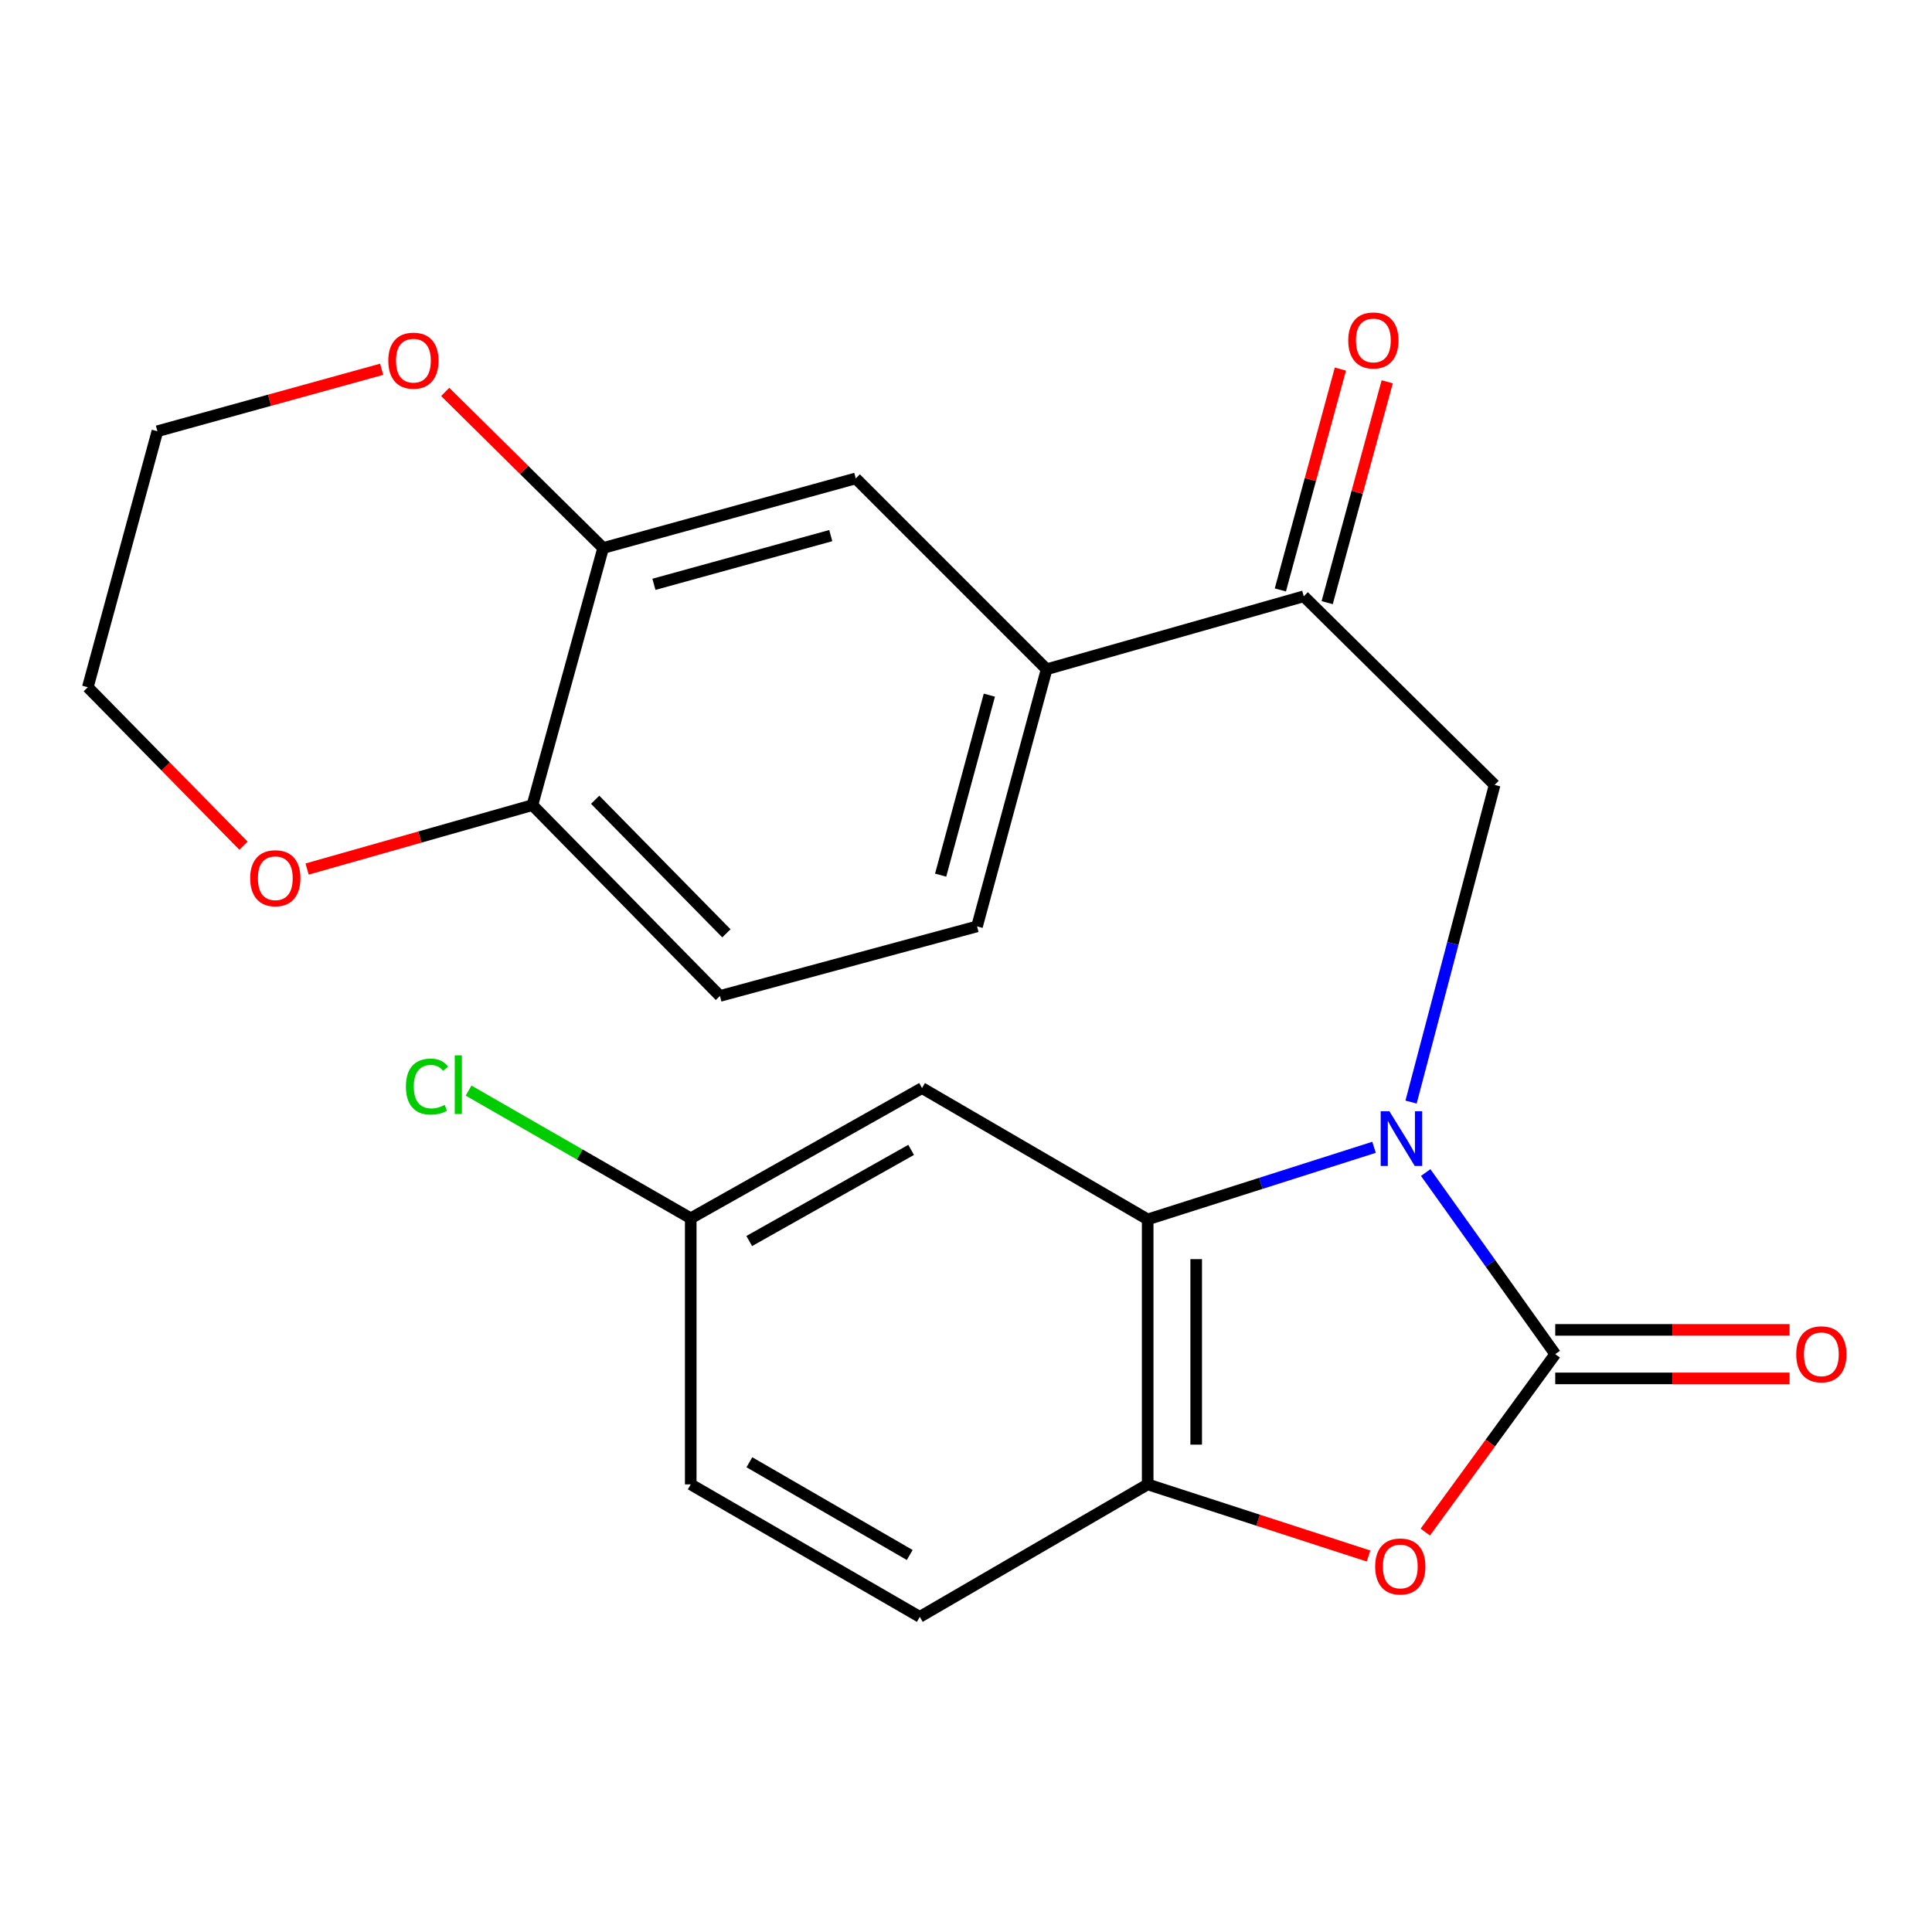 <?xml version='1.0' encoding='iso-8859-1'?>
<svg version='1.1' baseProfile='full'
              xmlns='http://www.w3.org/2000/svg'
                      xmlns:rdkit='http://www.rdkit.org/xml'
                      xmlns:xlink='http://www.w3.org/1999/xlink'
                  xml:space='preserve'
width='1000px' height='1000px' viewBox='0 0 1000 1000'>
<!-- END OF HEADER -->
<rect style='opacity:1.0;fill:#FFFFFF;stroke:none' width='1000' height='1000' x='0' y='0'> </rect>
<path class='bond-0' d='M 737.933,606.908 L 771.462,653.905' style='fill:none;fill-rule:evenodd;stroke:#0000FF;stroke-width:6px;stroke-linecap:butt;stroke-linejoin:miter;stroke-opacity:1' />
<path class='bond-0' d='M 771.462,653.905 L 804.991,700.902' style='fill:none;fill-rule:evenodd;stroke:#000000;stroke-width:6px;stroke-linecap:butt;stroke-linejoin:miter;stroke-opacity:1' />
<path class='bond-1' d='M 711.2,593.84 L 652.618,612.5' style='fill:none;fill-rule:evenodd;stroke:#0000FF;stroke-width:6px;stroke-linecap:butt;stroke-linejoin:miter;stroke-opacity:1' />
<path class='bond-1' d='M 652.618,612.5 L 594.037,631.16' style='fill:none;fill-rule:evenodd;stroke:#000000;stroke-width:6px;stroke-linecap:butt;stroke-linejoin:miter;stroke-opacity:1' />
<path class='bond-3' d='M 730.364,570.429 L 751.989,488.349' style='fill:none;fill-rule:evenodd;stroke:#0000FF;stroke-width:6px;stroke-linecap:butt;stroke-linejoin:miter;stroke-opacity:1' />
<path class='bond-3' d='M 751.989,488.349 L 773.615,406.27' style='fill:none;fill-rule:evenodd;stroke:#000000;stroke-width:6px;stroke-linecap:butt;stroke-linejoin:miter;stroke-opacity:1' />
<path class='bond-2' d='M 804.991,700.902 L 771.359,746.953' style='fill:none;fill-rule:evenodd;stroke:#000000;stroke-width:6px;stroke-linecap:butt;stroke-linejoin:miter;stroke-opacity:1' />
<path class='bond-2' d='M 771.359,746.953 L 737.727,793.004' style='fill:none;fill-rule:evenodd;stroke:#FF0000;stroke-width:6px;stroke-linecap:butt;stroke-linejoin:miter;stroke-opacity:1' />
<path class='bond-10' d='M 804.991,713.458 L 865.638,713.458' style='fill:none;fill-rule:evenodd;stroke:#000000;stroke-width:6px;stroke-linecap:butt;stroke-linejoin:miter;stroke-opacity:1' />
<path class='bond-10' d='M 865.638,713.458 L 926.286,713.458' style='fill:none;fill-rule:evenodd;stroke:#FF0000;stroke-width:6px;stroke-linecap:butt;stroke-linejoin:miter;stroke-opacity:1' />
<path class='bond-10' d='M 804.991,688.346 L 865.638,688.346' style='fill:none;fill-rule:evenodd;stroke:#000000;stroke-width:6px;stroke-linecap:butt;stroke-linejoin:miter;stroke-opacity:1' />
<path class='bond-10' d='M 865.638,688.346 L 926.286,688.346' style='fill:none;fill-rule:evenodd;stroke:#FF0000;stroke-width:6px;stroke-linecap:butt;stroke-linejoin:miter;stroke-opacity:1' />
<path class='bond-4' d='M 594.037,631.16 L 594.037,768.313' style='fill:none;fill-rule:evenodd;stroke:#000000;stroke-width:6px;stroke-linecap:butt;stroke-linejoin:miter;stroke-opacity:1' />
<path class='bond-4' d='M 619.149,651.733 L 619.149,747.74' style='fill:none;fill-rule:evenodd;stroke:#000000;stroke-width:6px;stroke-linecap:butt;stroke-linejoin:miter;stroke-opacity:1' />
<path class='bond-8' d='M 594.037,631.16 L 477.239,563.177' style='fill:none;fill-rule:evenodd;stroke:#000000;stroke-width:6px;stroke-linecap:butt;stroke-linejoin:miter;stroke-opacity:1' />
<path class='bond-23' d='M 708.35,805.393 L 651.193,786.853' style='fill:none;fill-rule:evenodd;stroke:#FF0000;stroke-width:6px;stroke-linecap:butt;stroke-linejoin:miter;stroke-opacity:1' />
<path class='bond-23' d='M 651.193,786.853 L 594.037,768.313' style='fill:none;fill-rule:evenodd;stroke:#000000;stroke-width:6px;stroke-linecap:butt;stroke-linejoin:miter;stroke-opacity:1' />
<path class='bond-5' d='M 773.615,406.27 L 674.828,308.64' style='fill:none;fill-rule:evenodd;stroke:#000000;stroke-width:6px;stroke-linecap:butt;stroke-linejoin:miter;stroke-opacity:1' />
<path class='bond-15' d='M 594.037,768.313 L 476.081,836.882' style='fill:none;fill-rule:evenodd;stroke:#000000;stroke-width:6px;stroke-linecap:butt;stroke-linejoin:miter;stroke-opacity:1' />
<path class='bond-6' d='M 674.828,308.64 L 541.735,346.406' style='fill:none;fill-rule:evenodd;stroke:#000000;stroke-width:6px;stroke-linecap:butt;stroke-linejoin:miter;stroke-opacity:1' />
<path class='bond-14' d='M 686.944,311.934 L 702.482,254.777' style='fill:none;fill-rule:evenodd;stroke:#000000;stroke-width:6px;stroke-linecap:butt;stroke-linejoin:miter;stroke-opacity:1' />
<path class='bond-14' d='M 702.482,254.777 L 718.02,197.62' style='fill:none;fill-rule:evenodd;stroke:#FF0000;stroke-width:6px;stroke-linecap:butt;stroke-linejoin:miter;stroke-opacity:1' />
<path class='bond-14' d='M 662.711,305.347 L 678.249,248.19' style='fill:none;fill-rule:evenodd;stroke:#000000;stroke-width:6px;stroke-linecap:butt;stroke-linejoin:miter;stroke-opacity:1' />
<path class='bond-14' d='M 678.249,248.19 L 693.787,191.033' style='fill:none;fill-rule:evenodd;stroke:#FF0000;stroke-width:6px;stroke-linecap:butt;stroke-linejoin:miter;stroke-opacity:1' />
<path class='bond-9' d='M 541.735,346.406 L 442.947,247.619' style='fill:none;fill-rule:evenodd;stroke:#000000;stroke-width:6px;stroke-linecap:butt;stroke-linejoin:miter;stroke-opacity:1' />
<path class='bond-16' d='M 541.735,346.406 L 505.713,479.499' style='fill:none;fill-rule:evenodd;stroke:#000000;stroke-width:6px;stroke-linecap:butt;stroke-linejoin:miter;stroke-opacity:1' />
<path class='bond-16' d='M 512.092,359.809 L 486.877,452.974' style='fill:none;fill-rule:evenodd;stroke:#000000;stroke-width:6px;stroke-linecap:butt;stroke-linejoin:miter;stroke-opacity:1' />
<path class='bond-7' d='M 312.184,283.64 L 442.947,247.619' style='fill:none;fill-rule:evenodd;stroke:#000000;stroke-width:6px;stroke-linecap:butt;stroke-linejoin:miter;stroke-opacity:1' />
<path class='bond-7' d='M 338.468,302.447 L 430.002,277.232' style='fill:none;fill-rule:evenodd;stroke:#000000;stroke-width:6px;stroke-linecap:butt;stroke-linejoin:miter;stroke-opacity:1' />
<path class='bond-12' d='M 312.184,283.64 L 271.309,243.247' style='fill:none;fill-rule:evenodd;stroke:#000000;stroke-width:6px;stroke-linecap:butt;stroke-linejoin:miter;stroke-opacity:1' />
<path class='bond-12' d='M 271.309,243.247 L 230.435,202.854' style='fill:none;fill-rule:evenodd;stroke:#FF0000;stroke-width:6px;stroke-linecap:butt;stroke-linejoin:miter;stroke-opacity:1' />
<path class='bond-25' d='M 312.184,283.64 L 275.577,416.733' style='fill:none;fill-rule:evenodd;stroke:#000000;stroke-width:6px;stroke-linecap:butt;stroke-linejoin:miter;stroke-opacity:1' />
<path class='bond-18' d='M 477.239,563.177 L 357.525,630.589' style='fill:none;fill-rule:evenodd;stroke:#000000;stroke-width:6px;stroke-linecap:butt;stroke-linejoin:miter;stroke-opacity:1' />
<path class='bond-18' d='M 471.603,595.17 L 387.804,642.358' style='fill:none;fill-rule:evenodd;stroke:#000000;stroke-width:6px;stroke-linecap:butt;stroke-linejoin:miter;stroke-opacity:1' />
<path class='bond-11' d='M 275.577,416.733 L 372.634,515.506' style='fill:none;fill-rule:evenodd;stroke:#000000;stroke-width:6px;stroke-linecap:butt;stroke-linejoin:miter;stroke-opacity:1' />
<path class='bond-11' d='M 308.047,413.949 L 375.987,483.09' style='fill:none;fill-rule:evenodd;stroke:#000000;stroke-width:6px;stroke-linecap:butt;stroke-linejoin:miter;stroke-opacity:1' />
<path class='bond-13' d='M 275.577,416.733 L 217.267,433.274' style='fill:none;fill-rule:evenodd;stroke:#000000;stroke-width:6px;stroke-linecap:butt;stroke-linejoin:miter;stroke-opacity:1' />
<path class='bond-13' d='M 217.267,433.274 L 158.956,449.816' style='fill:none;fill-rule:evenodd;stroke:#FF0000;stroke-width:6px;stroke-linecap:butt;stroke-linejoin:miter;stroke-opacity:1' />
<path class='bond-21' d='M 197.546,191.138 L 139.511,207.171' style='fill:none;fill-rule:evenodd;stroke:#FF0000;stroke-width:6px;stroke-linecap:butt;stroke-linejoin:miter;stroke-opacity:1' />
<path class='bond-21' d='M 139.511,207.171 L 81.476,223.204' style='fill:none;fill-rule:evenodd;stroke:#000000;stroke-width:6px;stroke-linecap:butt;stroke-linejoin:miter;stroke-opacity:1' />
<path class='bond-22' d='M 126.036,437.729 L 85.745,396.72' style='fill:none;fill-rule:evenodd;stroke:#FF0000;stroke-width:6px;stroke-linecap:butt;stroke-linejoin:miter;stroke-opacity:1' />
<path class='bond-22' d='M 85.745,396.72 L 45.455,355.711' style='fill:none;fill-rule:evenodd;stroke:#000000;stroke-width:6px;stroke-linecap:butt;stroke-linejoin:miter;stroke-opacity:1' />
<path class='bond-24' d='M 476.081,836.882 L 357.525,768.313' style='fill:none;fill-rule:evenodd;stroke:#000000;stroke-width:6px;stroke-linecap:butt;stroke-linejoin:miter;stroke-opacity:1' />
<path class='bond-24' d='M 470.87,804.859 L 387.881,756.861' style='fill:none;fill-rule:evenodd;stroke:#000000;stroke-width:6px;stroke-linecap:butt;stroke-linejoin:miter;stroke-opacity:1' />
<path class='bond-17' d='M 505.713,479.499 L 372.634,515.506' style='fill:none;fill-rule:evenodd;stroke:#000000;stroke-width:6px;stroke-linecap:butt;stroke-linejoin:miter;stroke-opacity:1' />
<path class='bond-19' d='M 357.525,630.589 L 357.525,768.313' style='fill:none;fill-rule:evenodd;stroke:#000000;stroke-width:6px;stroke-linecap:butt;stroke-linejoin:miter;stroke-opacity:1' />
<path class='bond-20' d='M 357.525,630.589 L 300.03,597.537' style='fill:none;fill-rule:evenodd;stroke:#000000;stroke-width:6px;stroke-linecap:butt;stroke-linejoin:miter;stroke-opacity:1' />
<path class='bond-20' d='M 300.03,597.537 L 242.534,564.485' style='fill:none;fill-rule:evenodd;stroke:#00CC00;stroke-width:6px;stroke-linecap:butt;stroke-linejoin:miter;stroke-opacity:1' />
<path class='bond-26' d='M 81.476,223.204 L 45.455,355.711' style='fill:none;fill-rule:evenodd;stroke:#000000;stroke-width:6px;stroke-linecap:butt;stroke-linejoin:miter;stroke-opacity:1' />
<path  class='atom-0' d='M 719.126 575.161
L 728.406 590.161
Q 729.326 591.641, 730.806 594.321
Q 732.286 597.001, 732.366 597.161
L 732.366 575.161
L 736.126 575.161
L 736.126 603.481
L 732.246 603.481
L 722.286 587.081
Q 721.126 585.161, 719.886 582.961
Q 718.686 580.761, 718.326 580.081
L 718.326 603.481
L 714.646 603.481
L 714.646 575.161
L 719.126 575.161
' fill='#0000FF'/>
<path  class='atom-3' d='M 711.786 810.804
Q 711.786 804.004, 715.146 800.204
Q 718.506 796.404, 724.786 796.404
Q 731.066 796.404, 734.426 800.204
Q 737.786 804.004, 737.786 810.804
Q 737.786 817.684, 734.386 821.604
Q 730.986 825.484, 724.786 825.484
Q 718.546 825.484, 715.146 821.604
Q 711.786 817.724, 711.786 810.804
M 724.786 822.284
Q 729.106 822.284, 731.426 819.404
Q 733.786 816.484, 733.786 810.804
Q 733.786 805.244, 731.426 802.444
Q 729.106 799.604, 724.786 799.604
Q 720.466 799.604, 718.106 802.404
Q 715.786 805.204, 715.786 810.804
Q 715.786 816.524, 718.106 819.404
Q 720.466 822.284, 724.786 822.284
' fill='#FF0000'/>
<path  class='atom-11' d='M 929.729 700.982
Q 929.729 694.182, 933.089 690.382
Q 936.449 686.582, 942.729 686.582
Q 949.009 686.582, 952.369 690.382
Q 955.729 694.182, 955.729 700.982
Q 955.729 707.862, 952.329 711.782
Q 948.929 715.662, 942.729 715.662
Q 936.489 715.662, 933.089 711.782
Q 929.729 707.902, 929.729 700.982
M 942.729 712.462
Q 947.049 712.462, 949.369 709.582
Q 951.729 706.662, 951.729 700.982
Q 951.729 695.422, 949.369 692.622
Q 947.049 689.782, 942.729 689.782
Q 938.409 689.782, 936.049 692.582
Q 933.729 695.382, 933.729 700.982
Q 933.729 706.702, 936.049 709.582
Q 938.409 712.462, 942.729 712.462
' fill='#FF0000'/>
<path  class='atom-13' d='M 200.983 186.677
Q 200.983 179.877, 204.343 176.077
Q 207.703 172.277, 213.983 172.277
Q 220.263 172.277, 223.623 176.077
Q 226.983 179.877, 226.983 186.677
Q 226.983 193.557, 223.583 197.477
Q 220.183 201.357, 213.983 201.357
Q 207.743 201.357, 204.343 197.477
Q 200.983 193.597, 200.983 186.677
M 213.983 198.157
Q 218.303 198.157, 220.623 195.277
Q 222.983 192.357, 222.983 186.677
Q 222.983 181.117, 220.623 178.317
Q 218.303 175.477, 213.983 175.477
Q 209.663 175.477, 207.303 178.277
Q 204.983 181.077, 204.983 186.677
Q 204.983 192.397, 207.303 195.277
Q 209.663 198.157, 213.983 198.157
' fill='#FF0000'/>
<path  class='atom-14' d='M 129.498 454.565
Q 129.498 447.765, 132.858 443.965
Q 136.218 440.165, 142.498 440.165
Q 148.778 440.165, 152.138 443.965
Q 155.498 447.765, 155.498 454.565
Q 155.498 461.445, 152.098 465.365
Q 148.698 469.245, 142.498 469.245
Q 136.258 469.245, 132.858 465.365
Q 129.498 461.485, 129.498 454.565
M 142.498 466.045
Q 146.818 466.045, 149.138 463.165
Q 151.498 460.245, 151.498 454.565
Q 151.498 449.005, 149.138 446.205
Q 146.818 443.365, 142.498 443.365
Q 138.178 443.365, 135.818 446.165
Q 133.498 448.965, 133.498 454.565
Q 133.498 460.285, 135.818 463.165
Q 138.178 466.045, 142.498 466.045
' fill='#FF0000'/>
<path  class='atom-15' d='M 697.849 176.214
Q 697.849 169.414, 701.209 165.614
Q 704.569 161.814, 710.849 161.814
Q 717.129 161.814, 720.489 165.614
Q 723.849 169.414, 723.849 176.214
Q 723.849 183.094, 720.449 187.014
Q 717.049 190.894, 710.849 190.894
Q 704.609 190.894, 701.209 187.014
Q 697.849 183.134, 697.849 176.214
M 710.849 187.694
Q 715.169 187.694, 717.489 184.814
Q 719.849 181.894, 719.849 176.214
Q 719.849 170.654, 717.489 167.854
Q 715.169 165.014, 710.849 165.014
Q 706.529 165.014, 704.169 167.814
Q 701.849 170.614, 701.849 176.214
Q 701.849 181.934, 704.169 184.814
Q 706.529 187.694, 710.849 187.694
' fill='#FF0000'/>
<path  class='atom-21' d='M 210.105 562.413
Q 210.105 555.373, 213.385 551.693
Q 216.705 547.973, 222.985 547.973
Q 228.825 547.973, 231.945 552.093
L 229.305 554.253
Q 227.025 551.253, 222.985 551.253
Q 218.705 551.253, 216.425 554.133
Q 214.185 556.973, 214.185 562.413
Q 214.185 568.013, 216.505 570.893
Q 218.865 573.773, 223.425 573.773
Q 226.545 573.773, 230.185 571.893
L 231.305 574.893
Q 229.825 575.853, 227.585 576.413
Q 225.345 576.973, 222.865 576.973
Q 216.705 576.973, 213.385 573.213
Q 210.105 569.453, 210.105 562.413
' fill='#00CC00'/>
<path  class='atom-21' d='M 235.385 546.253
L 239.065 546.253
L 239.065 576.613
L 235.385 576.613
L 235.385 546.253
' fill='#00CC00'/>
</svg>
